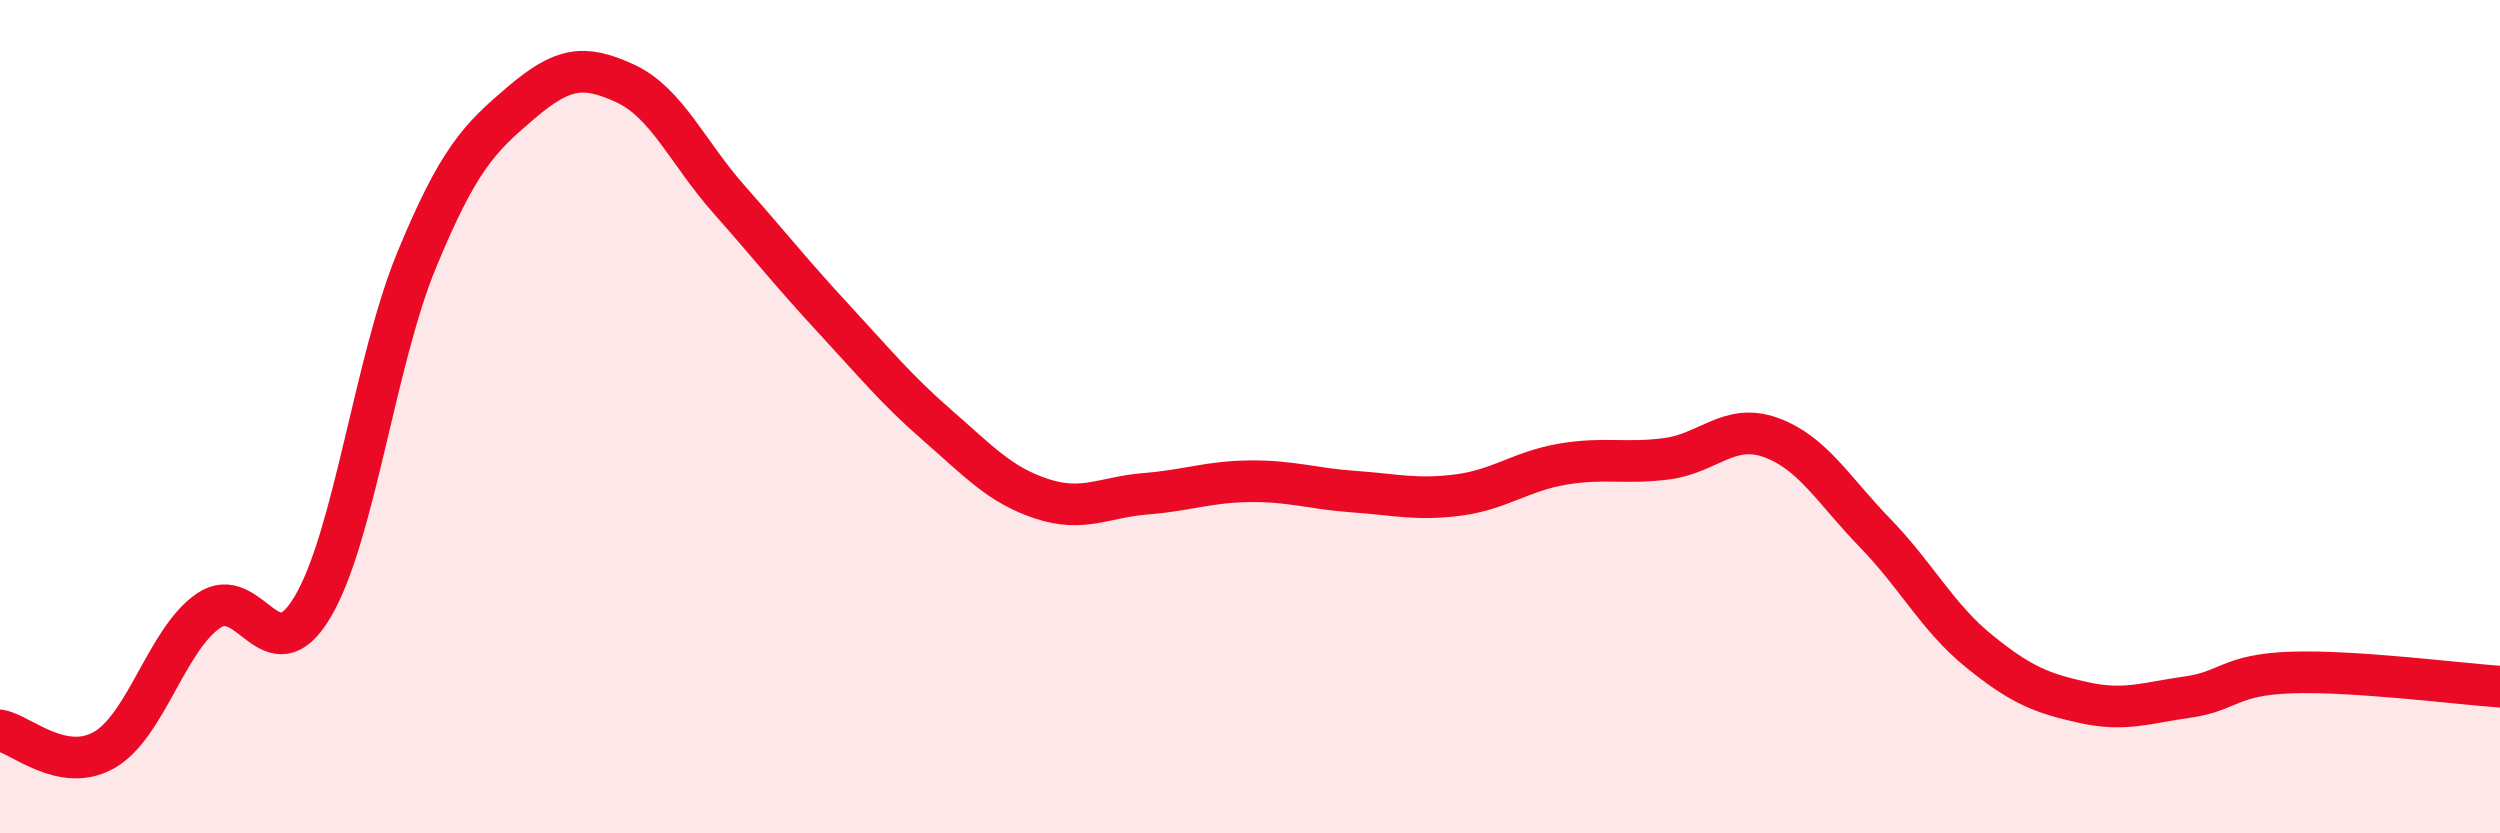 
    <svg width="60" height="20" viewBox="0 0 60 20" xmlns="http://www.w3.org/2000/svg">
      <path
        d="M 0,17.53 C 0.5,17.62 1.5,18.57 2.5,18 C 3.5,17.43 4,15.35 5,14.66 C 6,13.97 6.5,16.25 7.5,14.57 C 8.5,12.89 9,8.66 10,6.24 C 11,3.82 11.5,3.32 12.5,2.47 C 13.5,1.62 14,1.54 15,2 C 16,2.46 16.5,3.66 17.5,4.79 C 18.5,5.92 19,6.56 20,7.64 C 21,8.72 21.5,9.34 22.5,10.21 C 23.5,11.08 24,11.64 25,11.97 C 26,12.3 26.5,11.93 27.5,11.85 C 28.5,11.77 29,11.56 30,11.55 C 31,11.54 31.5,11.73 32.5,11.8 C 33.5,11.87 34,12.01 35,11.88 C 36,11.75 36.5,11.31 37.5,11.14 C 38.5,10.97 39,11.14 40,11.01 C 41,10.88 41.5,10.14 42.5,10.5 C 43.5,10.86 44,11.76 45,12.79 C 46,13.82 46.5,14.82 47.5,15.63 C 48.5,16.44 49,16.64 50,16.86 C 51,17.08 51.5,16.87 52.5,16.73 C 53.5,16.59 53.5,16.19 55,16.14 C 56.5,16.09 59,16.41 60,16.48L60 20L0 20Z"
        fill="#EB0A25"
        opacity="0.1"
        stroke-linecap="round"
        stroke-linejoin="round"
      />
      <path
        d="M 0,17.53 C 0.5,17.62 1.5,18.57 2.5,18 C 3.5,17.43 4,15.35 5,14.66 C 6,13.97 6.5,16.25 7.5,14.57 C 8.5,12.89 9,8.66 10,6.24 C 11,3.82 11.5,3.32 12.5,2.47 C 13.5,1.62 14,1.54 15,2 C 16,2.46 16.5,3.66 17.5,4.79 C 18.5,5.92 19,6.56 20,7.64 C 21,8.72 21.5,9.34 22.5,10.21 C 23.5,11.08 24,11.64 25,11.97 C 26,12.3 26.5,11.93 27.5,11.85 C 28.5,11.77 29,11.56 30,11.55 C 31,11.54 31.5,11.73 32.5,11.8 C 33.5,11.87 34,12.01 35,11.88 C 36,11.75 36.5,11.31 37.5,11.14 C 38.5,10.97 39,11.14 40,11.01 C 41,10.88 41.5,10.14 42.5,10.5 C 43.5,10.86 44,11.76 45,12.79 C 46,13.82 46.5,14.82 47.5,15.63 C 48.5,16.44 49,16.64 50,16.86 C 51,17.08 51.5,16.87 52.5,16.73 C 53.5,16.59 53.5,16.19 55,16.14 C 56.5,16.09 59,16.41 60,16.48"
        stroke="#EB0A25"
        stroke-width="1"
        fill="none"
        stroke-linecap="round"
        stroke-linejoin="round"
      />
    </svg>
  